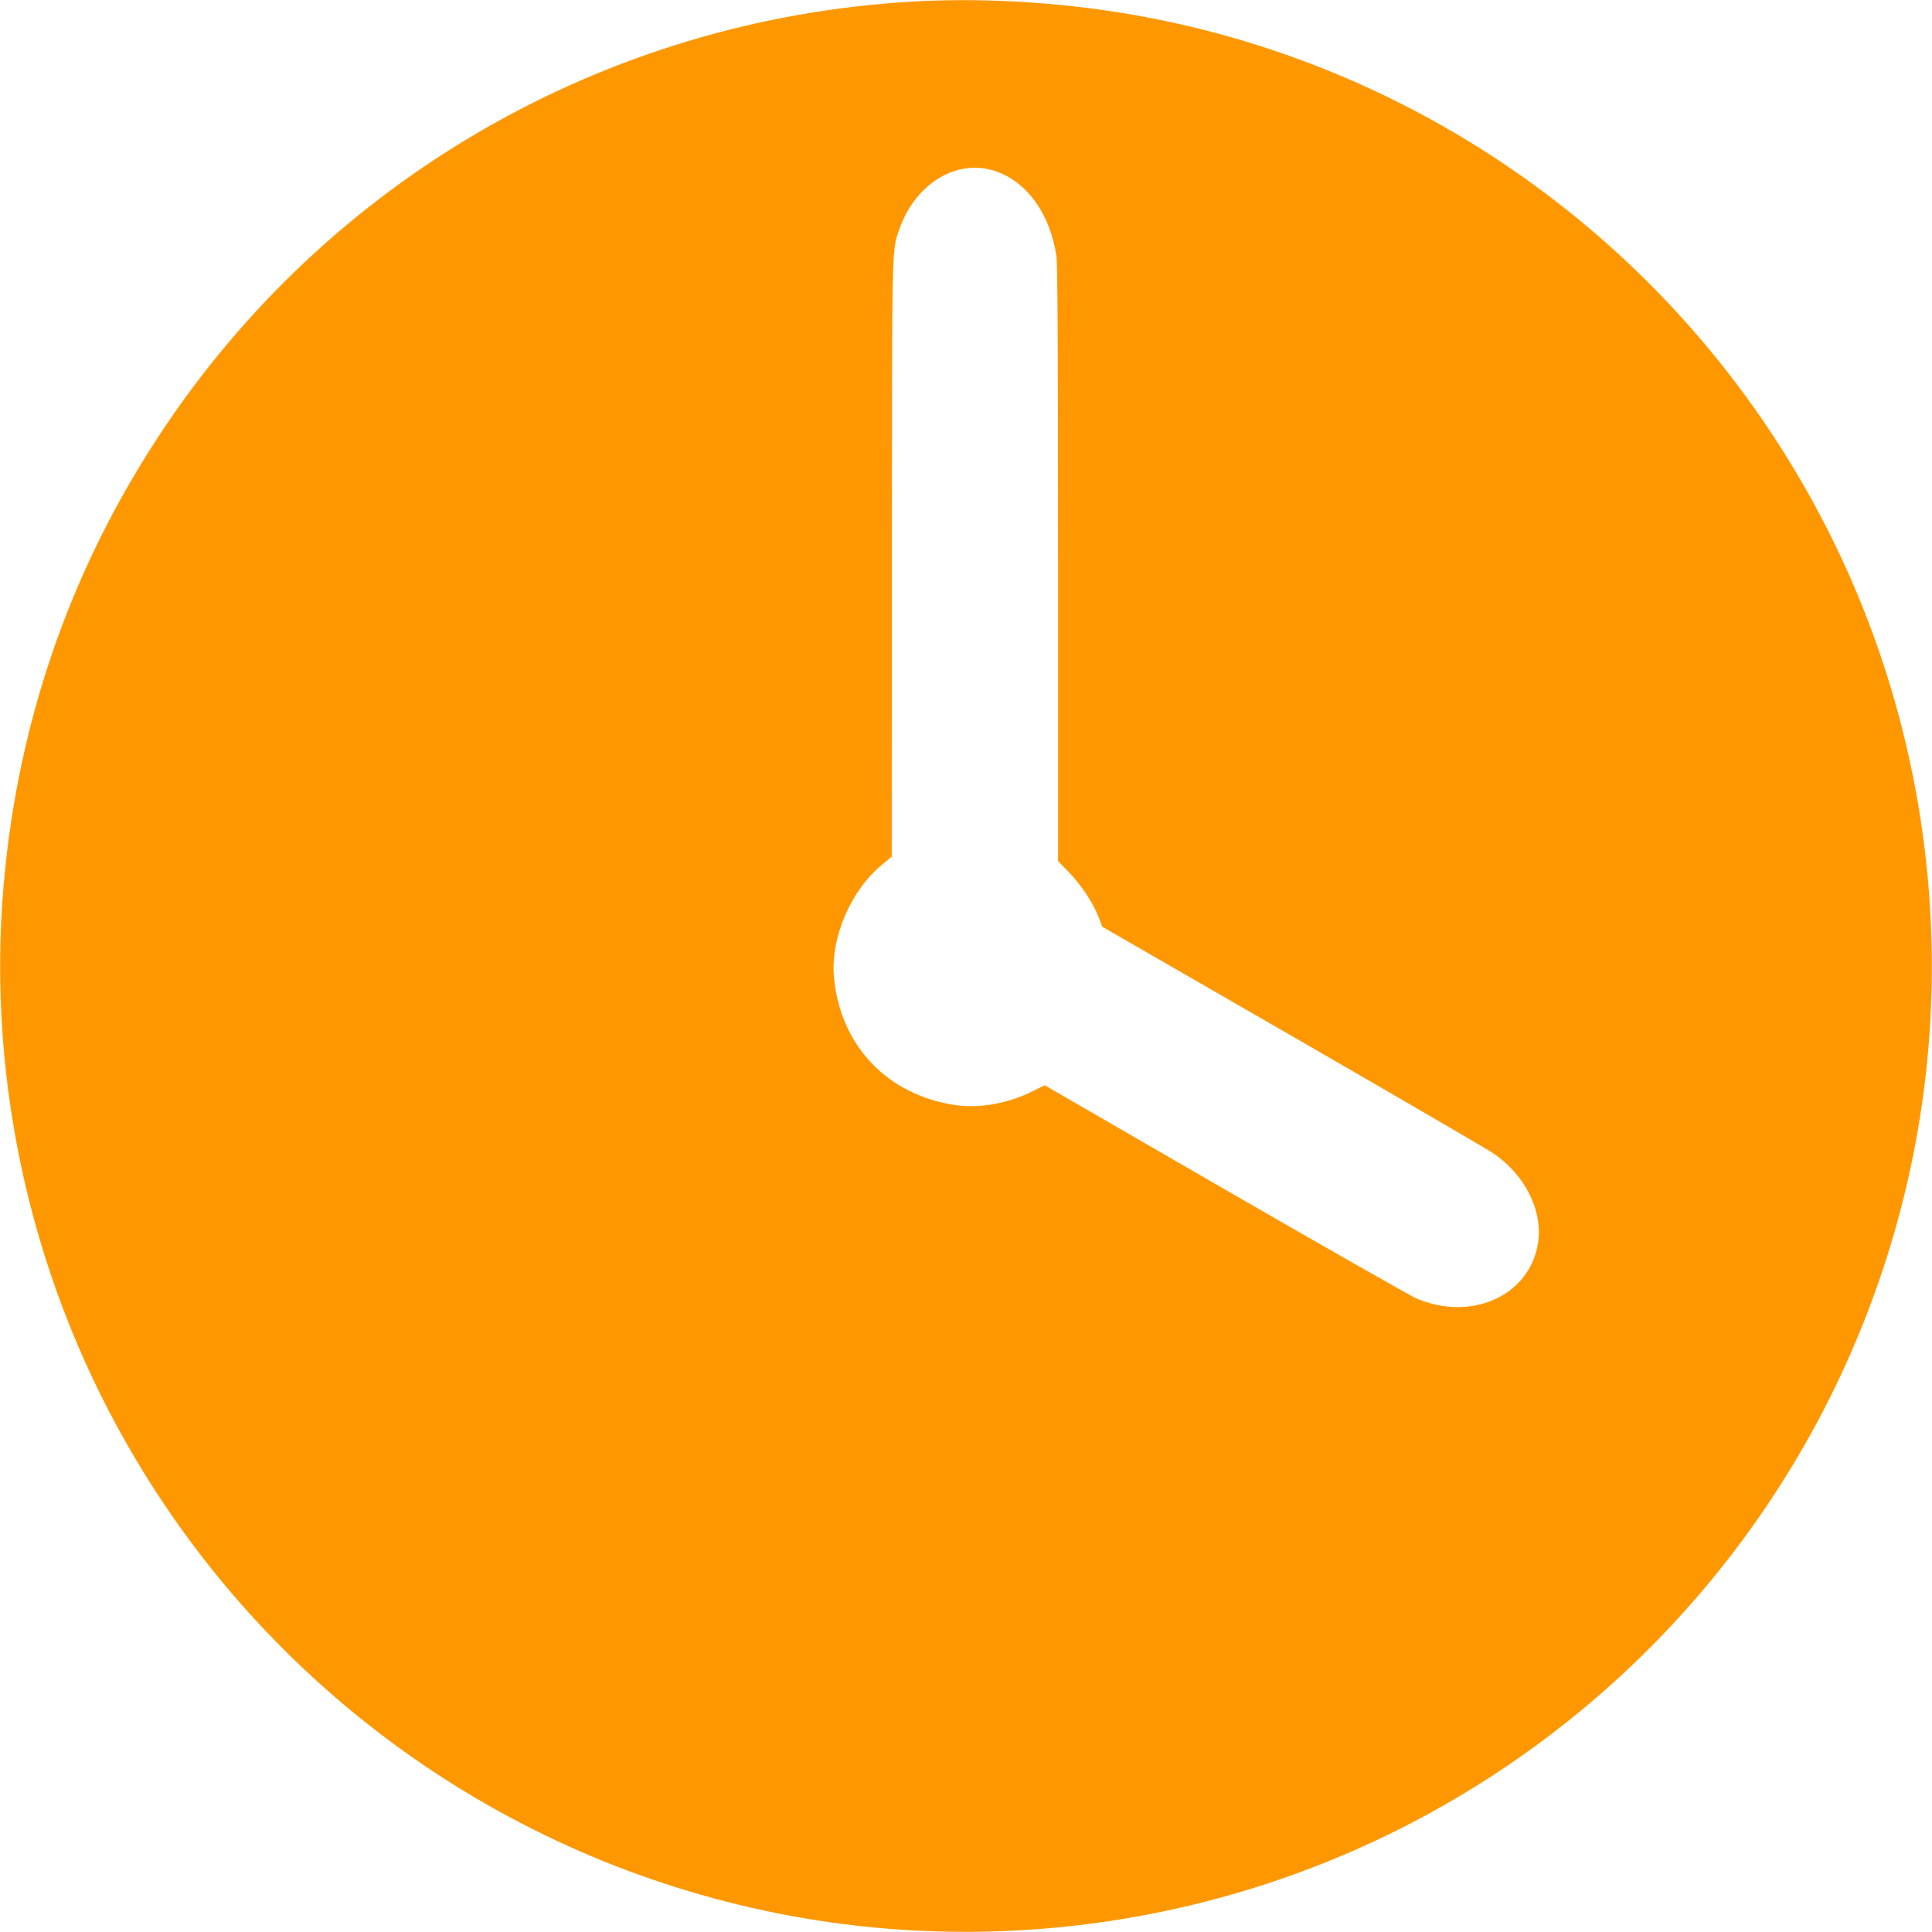 <?xml version="1.0" standalone="no"?>
<!DOCTYPE svg PUBLIC "-//W3C//DTD SVG 20010904//EN"
 "http://www.w3.org/TR/2001/REC-SVG-20010904/DTD/svg10.dtd">
<svg version="1.0" xmlns="http://www.w3.org/2000/svg"
 width="1280pt" height="1280pt" viewBox="0 0 1280 1280"
 preserveAspectRatio="xMidYMid meet">
<g transform="translate(0,1280) scale(0.1,-0.1)"
fill="#ff9800" stroke="none">
<path d="M6035 12789 c-2026 -120 -3866 -1180 -4978 -2870 -568 -862 -912
-1824 -1021 -2859 -141 -1322 145 -2677 810 -3837 920 -1606 2485 -2734 4299
-3098 1511 -303 3094 -46 4432 721 1606 920 2733 2485 3098 4299 303 1511 46
3094 -721 4432 -971 1696 -2665 2858 -4589 3148 -444 67 -908 89 -1330 64z
m530 -1114 c224 -59 390 -278 434 -572 8 -51 11 -677 11 -2041 l0 -1967 70
-72 c81 -83 159 -200 197 -295 l26 -68 1251 -721 c688 -397 1288 -746 1333
-776 214 -141 336 -381 303 -597 -53 -349 -439 -525 -807 -368 -37 16 -607
340 -1265 720 l-1197 692 -78 -39 c-164 -82 -350 -115 -510 -93 -453 65 -767
395 -808 849 -23 261 112 576 322 747 l61 51 1 1977 c1 2119 -1 2036 50 2181
101 289 360 456 606 392z"/>
</g>
</svg>
